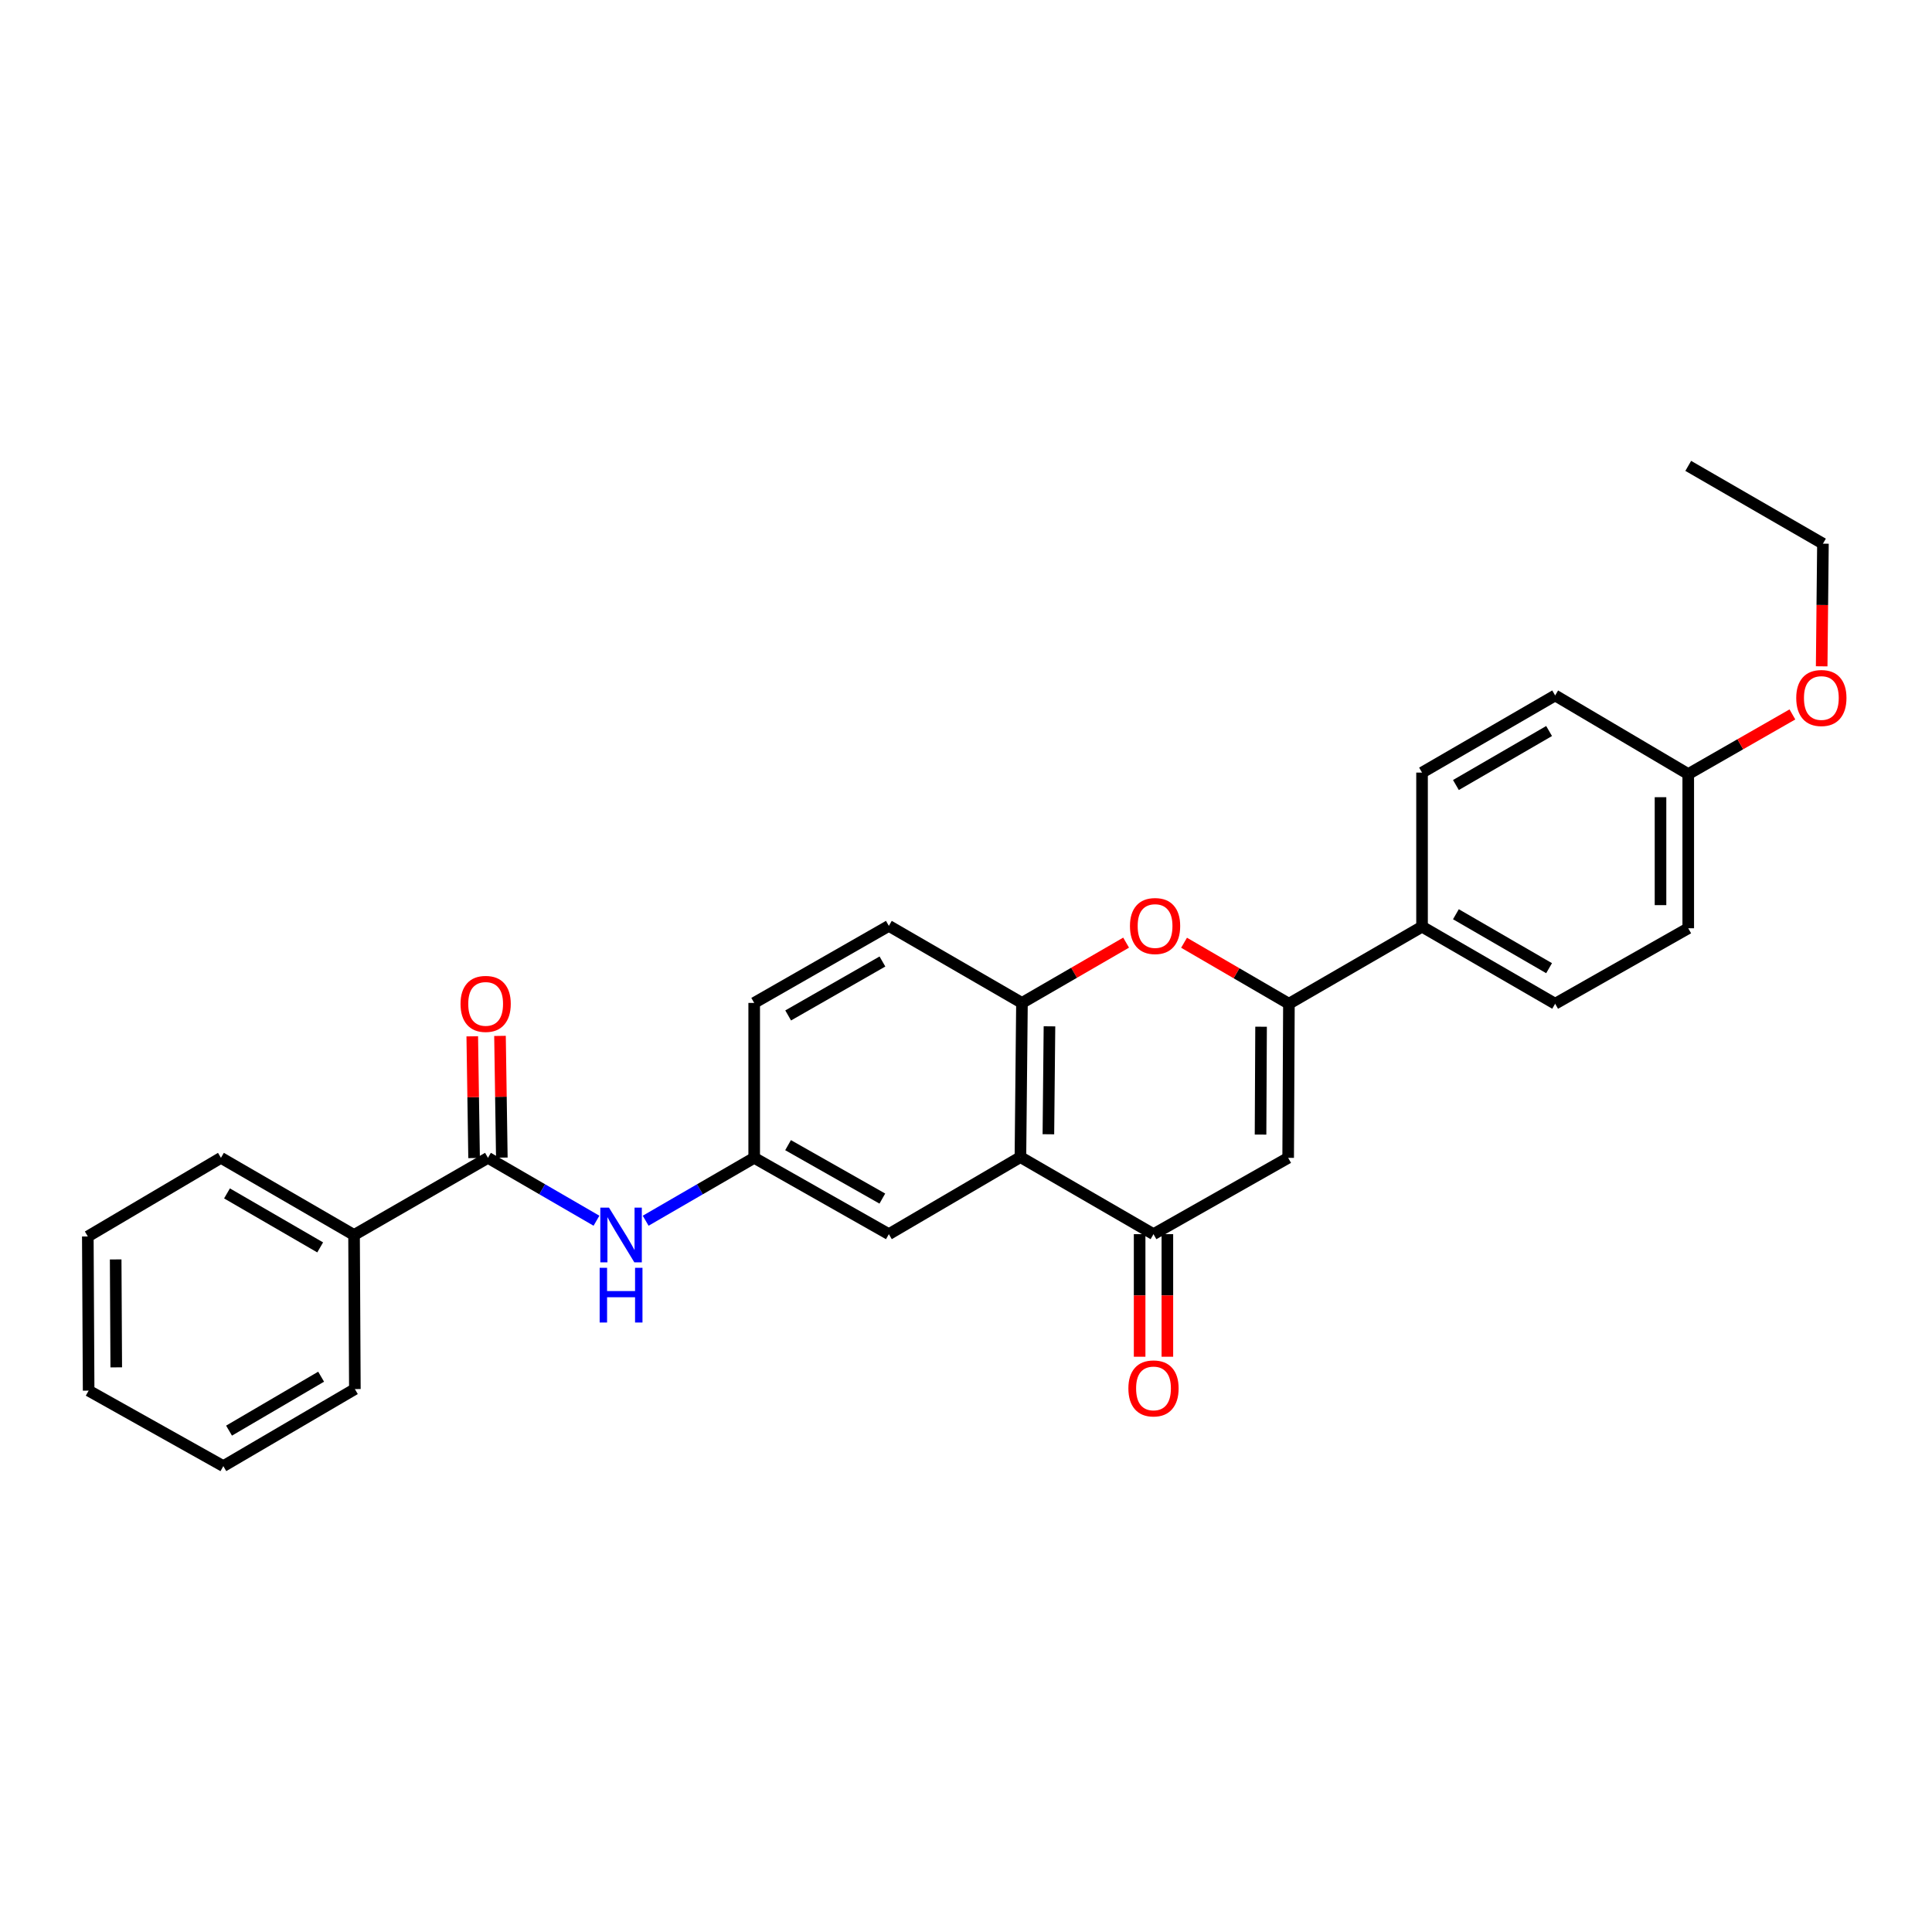 <?xml version='1.0' encoding='iso-8859-1'?>
<svg version='1.1' baseProfile='full'
              xmlns='http://www.w3.org/2000/svg'
                      xmlns:rdkit='http://www.rdkit.org/xml'
                      xmlns:xlink='http://www.w3.org/1999/xlink'
                  xml:space='preserve'
width='1000px' height='1000px' viewBox='0 0 1000 1000'>
<!-- END OF HEADER -->
<rect style='opacity:1.0;fill:#FFFFFF;stroke:none' width='1000' height='1000' x='0' y='0'> </rect>
<path class='bond-0' d='M 667.143,519.533 L 666.752,599.293' style='fill:none;fill-rule:evenodd;stroke:#000000;stroke-width:6px;stroke-linecap:butt;stroke-linejoin:miter;stroke-opacity:1' />
<path class='bond-0' d='M 652.728,531.427 L 652.454,587.259' style='fill:none;fill-rule:evenodd;stroke:#000000;stroke-width:6px;stroke-linecap:butt;stroke-linejoin:miter;stroke-opacity:1' />
<path class='bond-3' d='M 667.143,519.533 L 640.005,503.746' style='fill:none;fill-rule:evenodd;stroke:#000000;stroke-width:6px;stroke-linecap:butt;stroke-linejoin:miter;stroke-opacity:1' />
<path class='bond-3' d='M 640.005,503.746 L 612.867,487.959' style='fill:none;fill-rule:evenodd;stroke:#FF0000;stroke-width:6px;stroke-linecap:butt;stroke-linejoin:miter;stroke-opacity:1' />
<path class='bond-7' d='M 667.143,519.533 L 736.047,479.653' style='fill:none;fill-rule:evenodd;stroke:#000000;stroke-width:6px;stroke-linecap:butt;stroke-linejoin:miter;stroke-opacity:1' />
<path class='bond-2' d='M 666.752,599.293 L 597.05,638.798' style='fill:none;fill-rule:evenodd;stroke:#000000;stroke-width:6px;stroke-linecap:butt;stroke-linejoin:miter;stroke-opacity:1' />
<path class='bond-1' d='M 528.169,598.918 L 528.967,519.11' style='fill:none;fill-rule:evenodd;stroke:#000000;stroke-width:6px;stroke-linecap:butt;stroke-linejoin:miter;stroke-opacity:1' />
<path class='bond-1' d='M 542.645,587.091 L 543.203,531.225' style='fill:none;fill-rule:evenodd;stroke:#000000;stroke-width:6px;stroke-linecap:butt;stroke-linejoin:miter;stroke-opacity:1' />
<path class='bond-8' d='M 528.169,598.918 L 460.07,638.798' style='fill:none;fill-rule:evenodd;stroke:#000000;stroke-width:6px;stroke-linecap:butt;stroke-linejoin:miter;stroke-opacity:1' />
<path class='bond-28' d='M 528.169,598.918 L 597.05,638.798' style='fill:none;fill-rule:evenodd;stroke:#000000;stroke-width:6px;stroke-linecap:butt;stroke-linejoin:miter;stroke-opacity:1' />
<path class='bond-10' d='M 589.871,638.798 L 589.871,670.521' style='fill:none;fill-rule:evenodd;stroke:#000000;stroke-width:6px;stroke-linecap:butt;stroke-linejoin:miter;stroke-opacity:1' />
<path class='bond-10' d='M 589.871,670.521 L 589.871,702.244' style='fill:none;fill-rule:evenodd;stroke:#FF0000;stroke-width:6px;stroke-linecap:butt;stroke-linejoin:miter;stroke-opacity:1' />
<path class='bond-10' d='M 604.228,638.798 L 604.228,670.521' style='fill:none;fill-rule:evenodd;stroke:#000000;stroke-width:6px;stroke-linecap:butt;stroke-linejoin:miter;stroke-opacity:1' />
<path class='bond-10' d='M 604.228,670.521 L 604.228,702.244' style='fill:none;fill-rule:evenodd;stroke:#FF0000;stroke-width:6px;stroke-linecap:butt;stroke-linejoin:miter;stroke-opacity:1' />
<path class='bond-4' d='M 582.873,487.907 L 555.92,503.509' style='fill:none;fill-rule:evenodd;stroke:#FF0000;stroke-width:6px;stroke-linecap:butt;stroke-linejoin:miter;stroke-opacity:1' />
<path class='bond-4' d='M 555.92,503.509 L 528.967,519.11' style='fill:none;fill-rule:evenodd;stroke:#000000;stroke-width:6px;stroke-linecap:butt;stroke-linejoin:miter;stroke-opacity:1' />
<path class='bond-13' d='M 528.967,519.11 L 460.07,479.231' style='fill:none;fill-rule:evenodd;stroke:#000000;stroke-width:6px;stroke-linecap:butt;stroke-linejoin:miter;stroke-opacity:1' />
<path class='bond-5' d='M 252.567,599.293 L 280.65,615.568' style='fill:none;fill-rule:evenodd;stroke:#000000;stroke-width:6px;stroke-linecap:butt;stroke-linejoin:miter;stroke-opacity:1' />
<path class='bond-5' d='M 280.65,615.568 L 308.733,631.843' style='fill:none;fill-rule:evenodd;stroke:#0000FF;stroke-width:6px;stroke-linecap:butt;stroke-linejoin:miter;stroke-opacity:1' />
<path class='bond-11' d='M 259.745,599.185 L 259.272,567.683' style='fill:none;fill-rule:evenodd;stroke:#000000;stroke-width:6px;stroke-linecap:butt;stroke-linejoin:miter;stroke-opacity:1' />
<path class='bond-11' d='M 259.272,567.683 L 258.799,536.18' style='fill:none;fill-rule:evenodd;stroke:#FF0000;stroke-width:6px;stroke-linecap:butt;stroke-linejoin:miter;stroke-opacity:1' />
<path class='bond-11' d='M 245.389,599.401 L 244.917,567.898' style='fill:none;fill-rule:evenodd;stroke:#000000;stroke-width:6px;stroke-linecap:butt;stroke-linejoin:miter;stroke-opacity:1' />
<path class='bond-11' d='M 244.917,567.898 L 244.444,536.395' style='fill:none;fill-rule:evenodd;stroke:#FF0000;stroke-width:6px;stroke-linecap:butt;stroke-linejoin:miter;stroke-opacity:1' />
<path class='bond-12' d='M 252.567,599.293 L 183.256,639.221' style='fill:none;fill-rule:evenodd;stroke:#000000;stroke-width:6px;stroke-linecap:butt;stroke-linejoin:miter;stroke-opacity:1' />
<path class='bond-6' d='M 334.194,631.844 L 362.281,615.568' style='fill:none;fill-rule:evenodd;stroke:#0000FF;stroke-width:6px;stroke-linecap:butt;stroke-linejoin:miter;stroke-opacity:1' />
<path class='bond-6' d='M 362.281,615.568 L 390.368,599.293' style='fill:none;fill-rule:evenodd;stroke:#000000;stroke-width:6px;stroke-linecap:butt;stroke-linejoin:miter;stroke-opacity:1' />
<path class='bond-14' d='M 736.047,479.653 L 804.944,519.533' style='fill:none;fill-rule:evenodd;stroke:#000000;stroke-width:6px;stroke-linecap:butt;stroke-linejoin:miter;stroke-opacity:1' />
<path class='bond-14' d='M 753.574,473.21 L 801.802,501.126' style='fill:none;fill-rule:evenodd;stroke:#000000;stroke-width:6px;stroke-linecap:butt;stroke-linejoin:miter;stroke-opacity:1' />
<path class='bond-15' d='M 736.047,479.653 L 736.047,399.893' style='fill:none;fill-rule:evenodd;stroke:#000000;stroke-width:6px;stroke-linecap:butt;stroke-linejoin:miter;stroke-opacity:1' />
<path class='bond-30' d='M 460.07,638.798 L 390.368,599.293' style='fill:none;fill-rule:evenodd;stroke:#000000;stroke-width:6px;stroke-linecap:butt;stroke-linejoin:miter;stroke-opacity:1' />
<path class='bond-30' d='M 456.694,620.382 L 407.902,592.729' style='fill:none;fill-rule:evenodd;stroke:#000000;stroke-width:6px;stroke-linecap:butt;stroke-linejoin:miter;stroke-opacity:1' />
<path class='bond-9' d='M 390.368,599.293 L 390.368,519.11' style='fill:none;fill-rule:evenodd;stroke:#000000;stroke-width:6px;stroke-linecap:butt;stroke-linejoin:miter;stroke-opacity:1' />
<path class='bond-21' d='M 183.256,639.221 L 114.359,599.293' style='fill:none;fill-rule:evenodd;stroke:#000000;stroke-width:6px;stroke-linecap:butt;stroke-linejoin:miter;stroke-opacity:1' />
<path class='bond-21' d='M 165.722,645.653 L 117.495,617.704' style='fill:none;fill-rule:evenodd;stroke:#000000;stroke-width:6px;stroke-linecap:butt;stroke-linejoin:miter;stroke-opacity:1' />
<path class='bond-22' d='M 183.256,639.221 L 183.678,718.981' style='fill:none;fill-rule:evenodd;stroke:#000000;stroke-width:6px;stroke-linecap:butt;stroke-linejoin:miter;stroke-opacity:1' />
<path class='bond-16' d='M 460.07,479.231 L 390.368,519.11' style='fill:none;fill-rule:evenodd;stroke:#000000;stroke-width:6px;stroke-linecap:butt;stroke-linejoin:miter;stroke-opacity:1' />
<path class='bond-16' d='M 456.745,497.674 L 407.953,525.59' style='fill:none;fill-rule:evenodd;stroke:#000000;stroke-width:6px;stroke-linecap:butt;stroke-linejoin:miter;stroke-opacity:1' />
<path class='bond-19' d='M 804.944,519.533 L 873.833,480.467' style='fill:none;fill-rule:evenodd;stroke:#000000;stroke-width:6px;stroke-linecap:butt;stroke-linejoin:miter;stroke-opacity:1' />
<path class='bond-18' d='M 736.047,399.893 L 804.944,359.966' style='fill:none;fill-rule:evenodd;stroke:#000000;stroke-width:6px;stroke-linecap:butt;stroke-linejoin:miter;stroke-opacity:1' />
<path class='bond-18' d='M 753.581,406.326 L 801.808,378.376' style='fill:none;fill-rule:evenodd;stroke:#000000;stroke-width:6px;stroke-linecap:butt;stroke-linejoin:miter;stroke-opacity:1' />
<path class='bond-17' d='M 873.833,400.659 L 804.944,359.966' style='fill:none;fill-rule:evenodd;stroke:#000000;stroke-width:6px;stroke-linecap:butt;stroke-linejoin:miter;stroke-opacity:1' />
<path class='bond-20' d='M 873.833,400.659 L 900.788,385.221' style='fill:none;fill-rule:evenodd;stroke:#000000;stroke-width:6px;stroke-linecap:butt;stroke-linejoin:miter;stroke-opacity:1' />
<path class='bond-20' d='M 900.788,385.221 L 927.744,369.784' style='fill:none;fill-rule:evenodd;stroke:#FF0000;stroke-width:6px;stroke-linecap:butt;stroke-linejoin:miter;stroke-opacity:1' />
<path class='bond-29' d='M 873.833,400.659 L 873.833,480.467' style='fill:none;fill-rule:evenodd;stroke:#000000;stroke-width:6px;stroke-linecap:butt;stroke-linejoin:miter;stroke-opacity:1' />
<path class='bond-29' d='M 859.476,412.63 L 859.476,468.496' style='fill:none;fill-rule:evenodd;stroke:#000000;stroke-width:6px;stroke-linecap:butt;stroke-linejoin:miter;stroke-opacity:1' />
<path class='bond-23' d='M 942.897,344.887 L 943.224,313.144' style='fill:none;fill-rule:evenodd;stroke:#FF0000;stroke-width:6px;stroke-linecap:butt;stroke-linejoin:miter;stroke-opacity:1' />
<path class='bond-23' d='M 943.224,313.144 L 943.551,281.402' style='fill:none;fill-rule:evenodd;stroke:#000000;stroke-width:6px;stroke-linecap:butt;stroke-linejoin:miter;stroke-opacity:1' />
<path class='bond-26' d='M 114.359,599.293 L 45.455,639.987' style='fill:none;fill-rule:evenodd;stroke:#000000;stroke-width:6px;stroke-linecap:butt;stroke-linejoin:miter;stroke-opacity:1' />
<path class='bond-25' d='M 183.678,718.981 L 115.595,758.861' style='fill:none;fill-rule:evenodd;stroke:#000000;stroke-width:6px;stroke-linecap:butt;stroke-linejoin:miter;stroke-opacity:1' />
<path class='bond-25' d='M 166.21,712.575 L 118.551,740.491' style='fill:none;fill-rule:evenodd;stroke:#000000;stroke-width:6px;stroke-linecap:butt;stroke-linejoin:miter;stroke-opacity:1' />
<path class='bond-24' d='M 943.551,281.402 L 873.833,241.139' style='fill:none;fill-rule:evenodd;stroke:#000000;stroke-width:6px;stroke-linecap:butt;stroke-linejoin:miter;stroke-opacity:1' />
<path class='bond-27' d='M 115.595,758.861 L 45.877,719.794' style='fill:none;fill-rule:evenodd;stroke:#000000;stroke-width:6px;stroke-linecap:butt;stroke-linejoin:miter;stroke-opacity:1' />
<path class='bond-31' d='M 45.455,639.987 L 45.877,719.794' style='fill:none;fill-rule:evenodd;stroke:#000000;stroke-width:6px;stroke-linecap:butt;stroke-linejoin:miter;stroke-opacity:1' />
<path class='bond-31' d='M 59.874,651.882 L 60.17,707.747' style='fill:none;fill-rule:evenodd;stroke:#000000;stroke-width:6px;stroke-linecap:butt;stroke-linejoin:miter;stroke-opacity:1' />
<path  class='atom-4' d='M 584.863 479.311
Q 584.863 472.511, 588.223 468.711
Q 591.583 464.911, 597.863 464.911
Q 604.143 464.911, 607.503 468.711
Q 610.863 472.511, 610.863 479.311
Q 610.863 486.191, 607.463 490.111
Q 604.063 493.991, 597.863 493.991
Q 591.623 493.991, 588.223 490.111
Q 584.863 486.231, 584.863 479.311
M 597.863 490.791
Q 602.183 490.791, 604.503 487.911
Q 606.863 484.991, 606.863 479.311
Q 606.863 473.751, 604.503 470.951
Q 602.183 468.111, 597.863 468.111
Q 593.543 468.111, 591.183 470.911
Q 588.863 473.711, 588.863 479.311
Q 588.863 485.031, 591.183 487.911
Q 593.543 490.791, 597.863 490.791
' fill='#FF0000'/>
<path  class='atom-7' d='M 315.204 625.061
L 324.484 640.061
Q 325.404 641.541, 326.884 644.221
Q 328.364 646.901, 328.444 647.061
L 328.444 625.061
L 332.204 625.061
L 332.204 653.381
L 328.324 653.381
L 318.364 636.981
Q 317.204 635.061, 315.964 632.861
Q 314.764 630.661, 314.404 629.981
L 314.404 653.381
L 310.724 653.381
L 310.724 625.061
L 315.204 625.061
' fill='#0000FF'/>
<path  class='atom-7' d='M 310.384 656.213
L 314.224 656.213
L 314.224 668.253
L 328.704 668.253
L 328.704 656.213
L 332.544 656.213
L 332.544 684.533
L 328.704 684.533
L 328.704 671.453
L 314.224 671.453
L 314.224 684.533
L 310.384 684.533
L 310.384 656.213
' fill='#0000FF'/>
<path  class='atom-11' d='M 584.05 718.638
Q 584.05 711.838, 587.41 708.038
Q 590.77 704.238, 597.05 704.238
Q 603.33 704.238, 606.69 708.038
Q 610.05 711.838, 610.05 718.638
Q 610.05 725.518, 606.65 729.438
Q 603.25 733.318, 597.05 733.318
Q 590.81 733.318, 587.41 729.438
Q 584.05 725.558, 584.05 718.638
M 597.05 730.118
Q 601.37 730.118, 603.69 727.238
Q 606.05 724.318, 606.05 718.638
Q 606.05 713.078, 603.69 710.278
Q 601.37 707.438, 597.05 707.438
Q 592.73 707.438, 590.37 710.238
Q 588.05 713.038, 588.05 718.638
Q 588.05 724.358, 590.37 727.238
Q 592.73 730.118, 597.05 730.118
' fill='#FF0000'/>
<path  class='atom-12' d='M 238.371 519.613
Q 238.371 512.813, 241.731 509.013
Q 245.091 505.213, 251.371 505.213
Q 257.651 505.213, 261.011 509.013
Q 264.371 512.813, 264.371 519.613
Q 264.371 526.493, 260.971 530.413
Q 257.571 534.293, 251.371 534.293
Q 245.131 534.293, 241.731 530.413
Q 238.371 526.533, 238.371 519.613
M 251.371 531.093
Q 255.691 531.093, 258.011 528.213
Q 260.371 525.293, 260.371 519.613
Q 260.371 514.053, 258.011 511.253
Q 255.691 508.413, 251.371 508.413
Q 247.051 508.413, 244.691 511.213
Q 242.371 514.013, 242.371 519.613
Q 242.371 525.333, 244.691 528.213
Q 247.051 531.093, 251.371 531.093
' fill='#FF0000'/>
<path  class='atom-21' d='M 929.729 361.282
Q 929.729 354.482, 933.089 350.682
Q 936.449 346.882, 942.729 346.882
Q 949.009 346.882, 952.369 350.682
Q 955.729 354.482, 955.729 361.282
Q 955.729 368.162, 952.329 372.082
Q 948.929 375.962, 942.729 375.962
Q 936.489 375.962, 933.089 372.082
Q 929.729 368.202, 929.729 361.282
M 942.729 372.762
Q 947.049 372.762, 949.369 369.882
Q 951.729 366.962, 951.729 361.282
Q 951.729 355.722, 949.369 352.922
Q 947.049 350.082, 942.729 350.082
Q 938.409 350.082, 936.049 352.882
Q 933.729 355.682, 933.729 361.282
Q 933.729 367.002, 936.049 369.882
Q 938.409 372.762, 942.729 372.762
' fill='#FF0000'/>
</svg>
